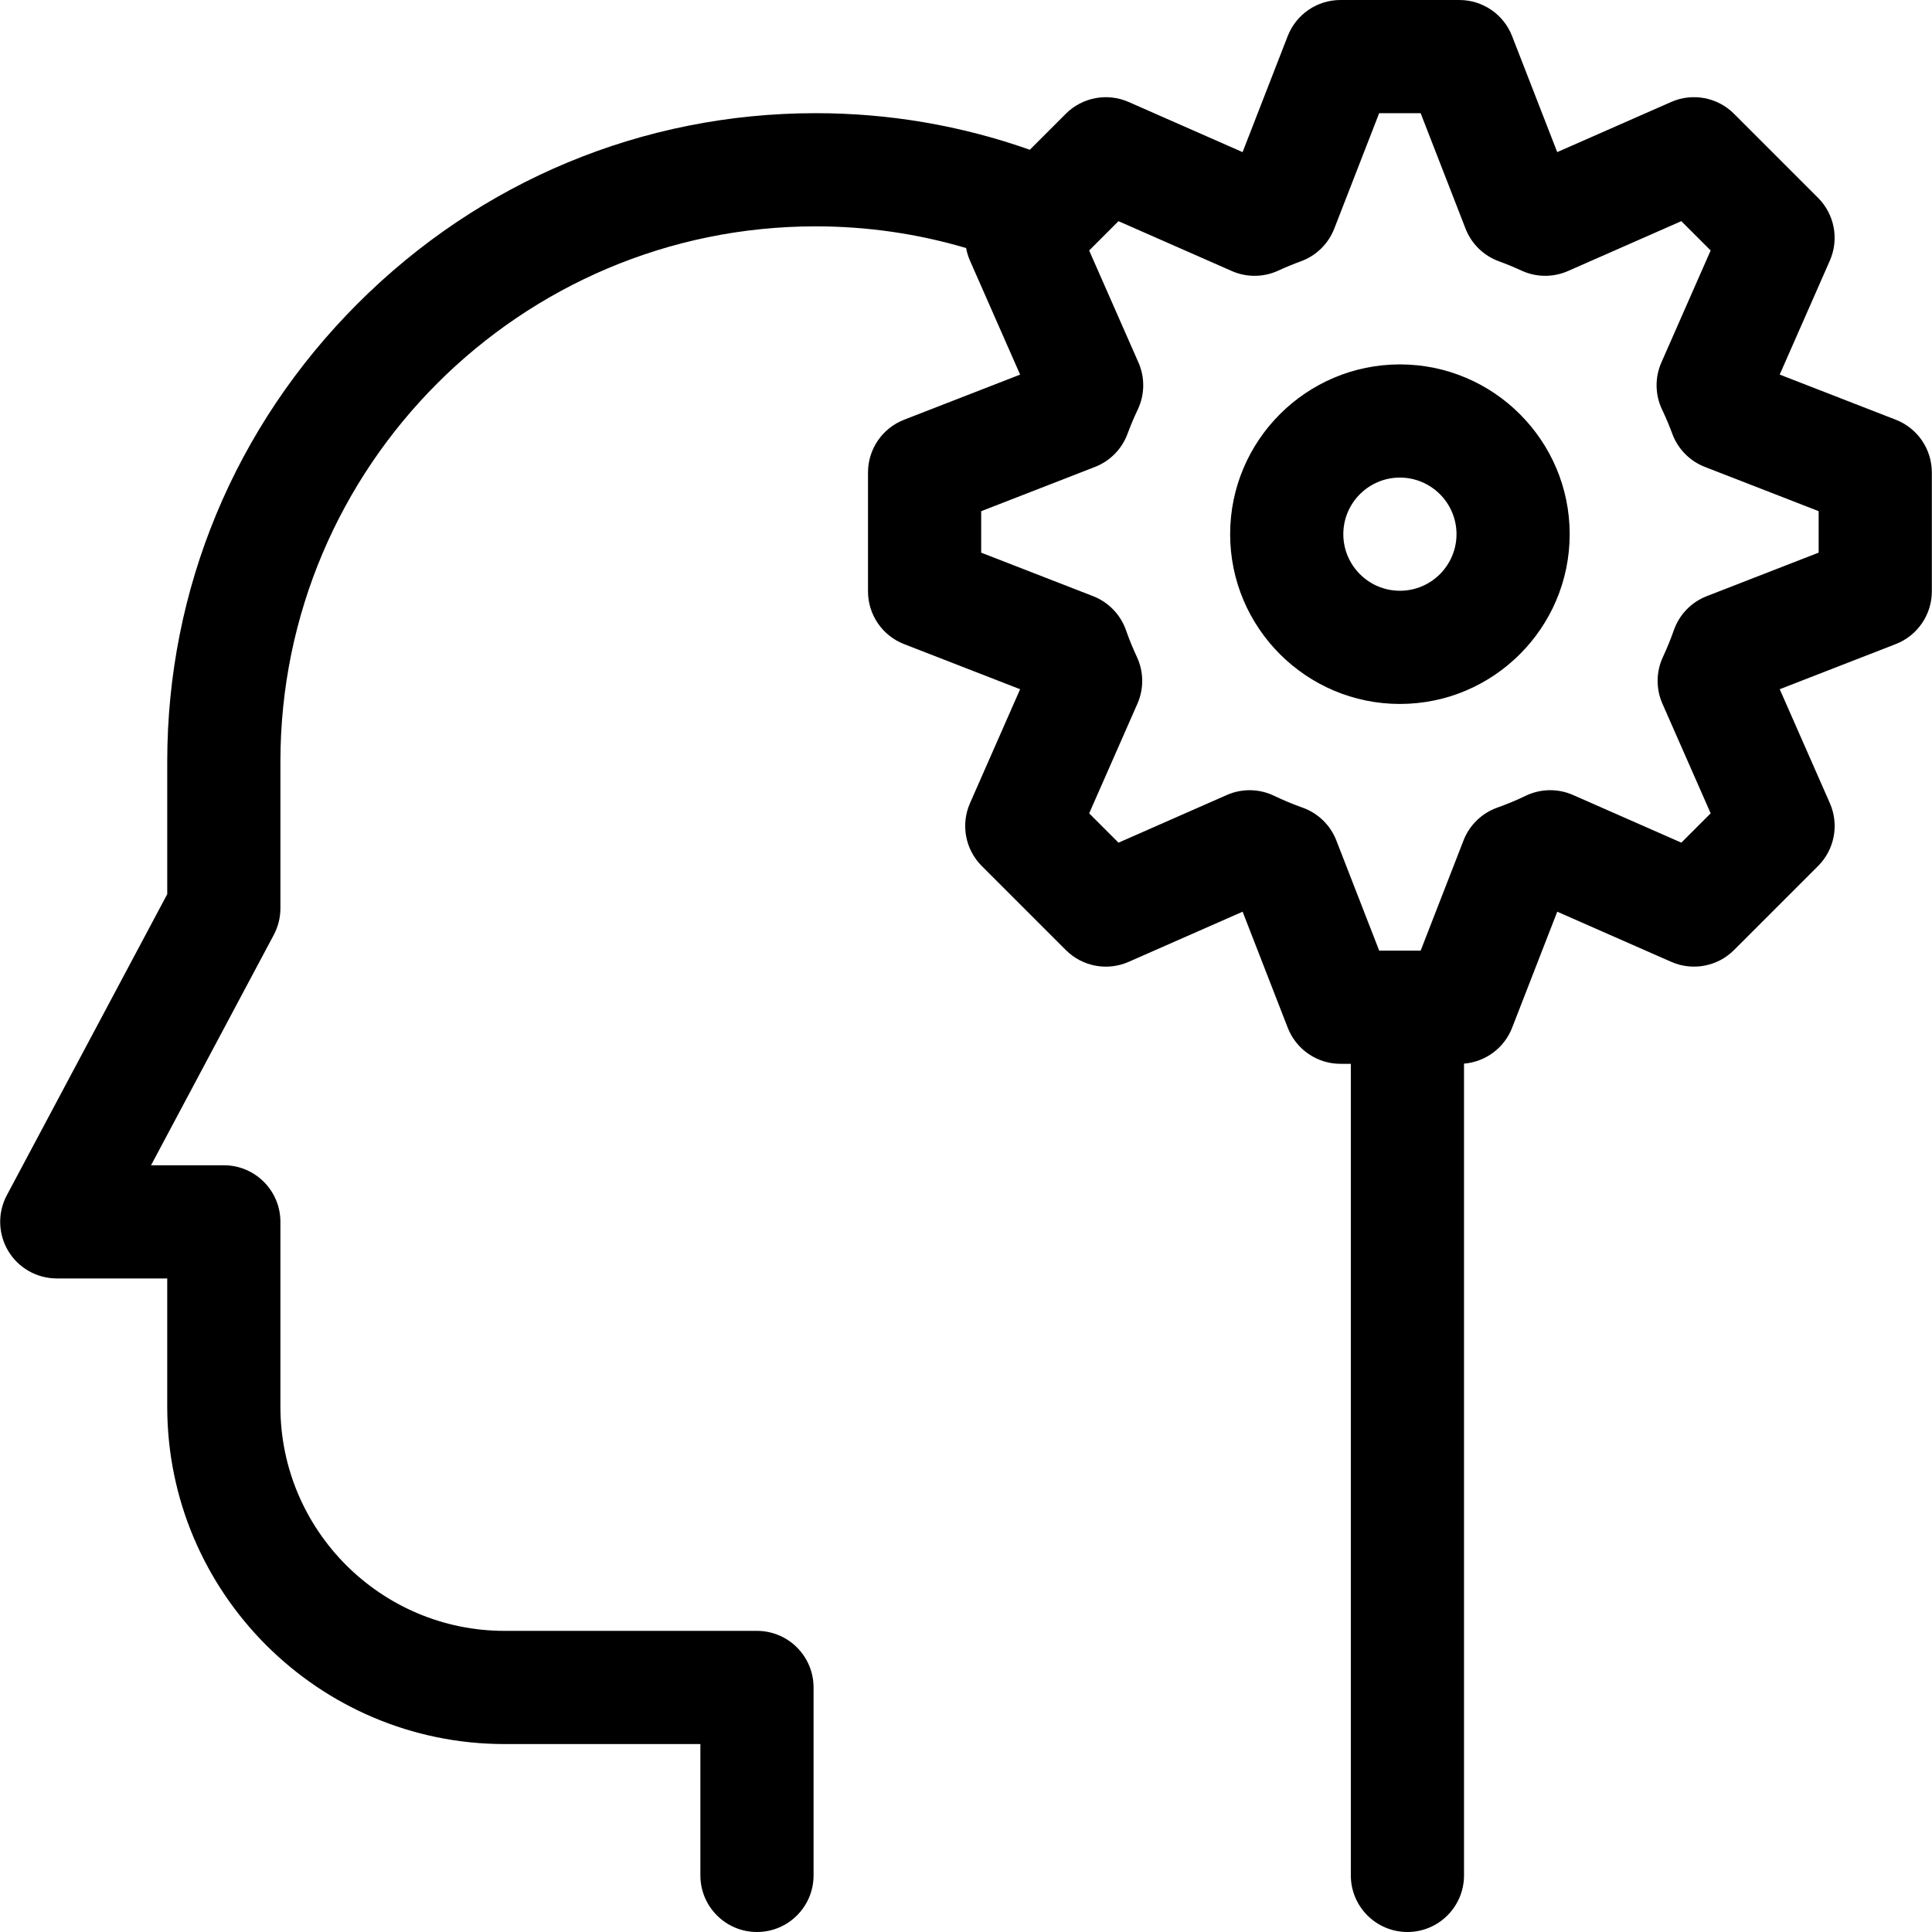 <svg id="Layer_1" enable-background="new 0 0 512.092 512.092" height="512" viewBox="0 0 512.092 512.092" width="512" xmlns="http://www.w3.org/2000/svg"><g><path d="m502.482 111.247-30.757-11.96 13.289-30.207c2.491-5.662 1.25-12.272-3.124-16.646l-22.283-22.284c-4.374-4.375-10.985-5.616-16.647-3.123l-30.207 13.291-11.962-30.755c-2.243-5.765-7.794-9.563-13.98-9.563h-31.513c-6.187 0-11.738 3.798-13.98 9.563l-11.96 30.757-30.207-13.289c-5.665-2.49-12.273-1.25-16.647 3.124l-9.541 9.541c-18.221-6.433-37.275-9.698-56.777-9.698-45.732 0-88.842 17.925-121.389 50.472s-50.471 75.657-50.471 121.389v35.147l-42.518 79.803c-2.477 4.648-2.333 10.256.377 14.772 2.711 4.517 7.593 7.28 12.861 7.28h29.279v33.986c0 49.312 40.118 89.429 89.429 89.429h51.887v34.815c0 8.284 6.716 15 15 15s15-6.716 15-15v-49.815c0-8.284-6.716-15-15-15h-66.887c-32.769 0-59.429-26.659-59.429-59.429v-48.986c0-8.284-6.716-15-15-15h-19.291l32.53-61.057c1.157-2.171 1.762-4.593 1.762-7.053v-38.894c0-78.222 63.638-141.86 141.86-141.86 13.63 0 26.99 1.937 39.889 5.751.208 1.132.545 2.252 1.023 3.337l13.291 30.207-30.756 11.963c-5.765 2.242-9.563 7.794-9.563 13.979v31.513c0 6.187 3.798 11.738 9.563 13.98l30.758 11.96-13.289 30.207c-2.491 5.662-1.25 12.272 3.124 16.646l22.283 22.283c4.375 4.375 10.986 5.616 16.647 3.123l30.208-13.291 11.962 30.756c2.243 5.765 7.794 9.563 13.98 9.563h2.741v215.116c0 8.284 6.716 15 15 15s15-6.716 15-15v-215.167c5.684-.465 10.659-4.13 12.752-9.511l11.961-30.758 30.207 13.289c5.661 2.492 12.273 1.251 16.647-3.123l22.283-22.283c4.375-4.374 5.615-10.985 3.123-16.647l-13.292-30.207 30.756-11.963c5.765-2.242 9.563-7.794 9.563-13.979v-31.513c-.001-6.187-3.799-11.739-9.565-13.981zm-20.436 35.232-29.661 11.537c-4.084 1.588-7.27 4.884-8.719 9.02-.839 2.395-1.811 4.777-2.889 7.084-1.831 3.918-1.882 8.435-.141 12.393l12.79 29.067-7.772 7.771-28.715-12.633c-4.015-1.768-8.602-1.688-12.554.217-2.401 1.158-4.932 2.213-7.522 3.135-4.104 1.462-7.369 4.635-8.947 8.694l-11.359 29.211h-10.991l-11.361-29.211c-1.58-4.061-4.846-7.233-8.951-8.694-2.584-.92-5.115-1.974-7.523-3.134-3.951-1.902-8.538-1.982-12.549-.215l-28.715 12.635-7.772-7.772 12.788-29.068c1.742-3.959 1.689-8.478-.143-12.396-1.074-2.295-2.046-4.679-2.89-7.085-1.45-4.134-4.635-7.427-8.718-9.015l-29.661-11.534v-10.99l30.157-11.73c4.005-1.558 7.15-4.759 8.637-8.791.792-2.149 1.701-4.304 2.701-6.404 1.875-3.938 1.943-8.497.187-12.489l-13.062-29.686 7.772-7.772 30.037 13.214c3.937 1.732 8.428 1.69 12.333-.113 1.964-.908 3.973-1.736 5.969-2.462 4.062-1.477 7.29-4.633 8.856-8.661l11.901-30.602h10.992l11.902 30.601c1.566 4.028 4.795 7.185 8.857 8.661 1.993.724 4.001 1.552 5.97 2.461 3.904 1.805 8.396 1.847 12.333.113l30.037-13.217 7.772 7.772-13.06 29.686c-1.756 3.992-1.688 8.551.187 12.488.997 2.093 1.907 4.25 2.704 6.41 1.488 4.03 4.632 7.229 8.635 8.786l30.158 11.727z"/><path d="m371.058 96.588c-24.813 0-45 20.187-45 44.999 0 24.813 20.187 45 45 45s45-20.187 45-45-20.187-44.999-45-44.999zm0 59.999c-8.271 0-15-6.729-15-15s6.729-14.999 15-14.999 15 6.729 15 14.999c0 8.271-6.729 15-15 15z"/></g></svg>